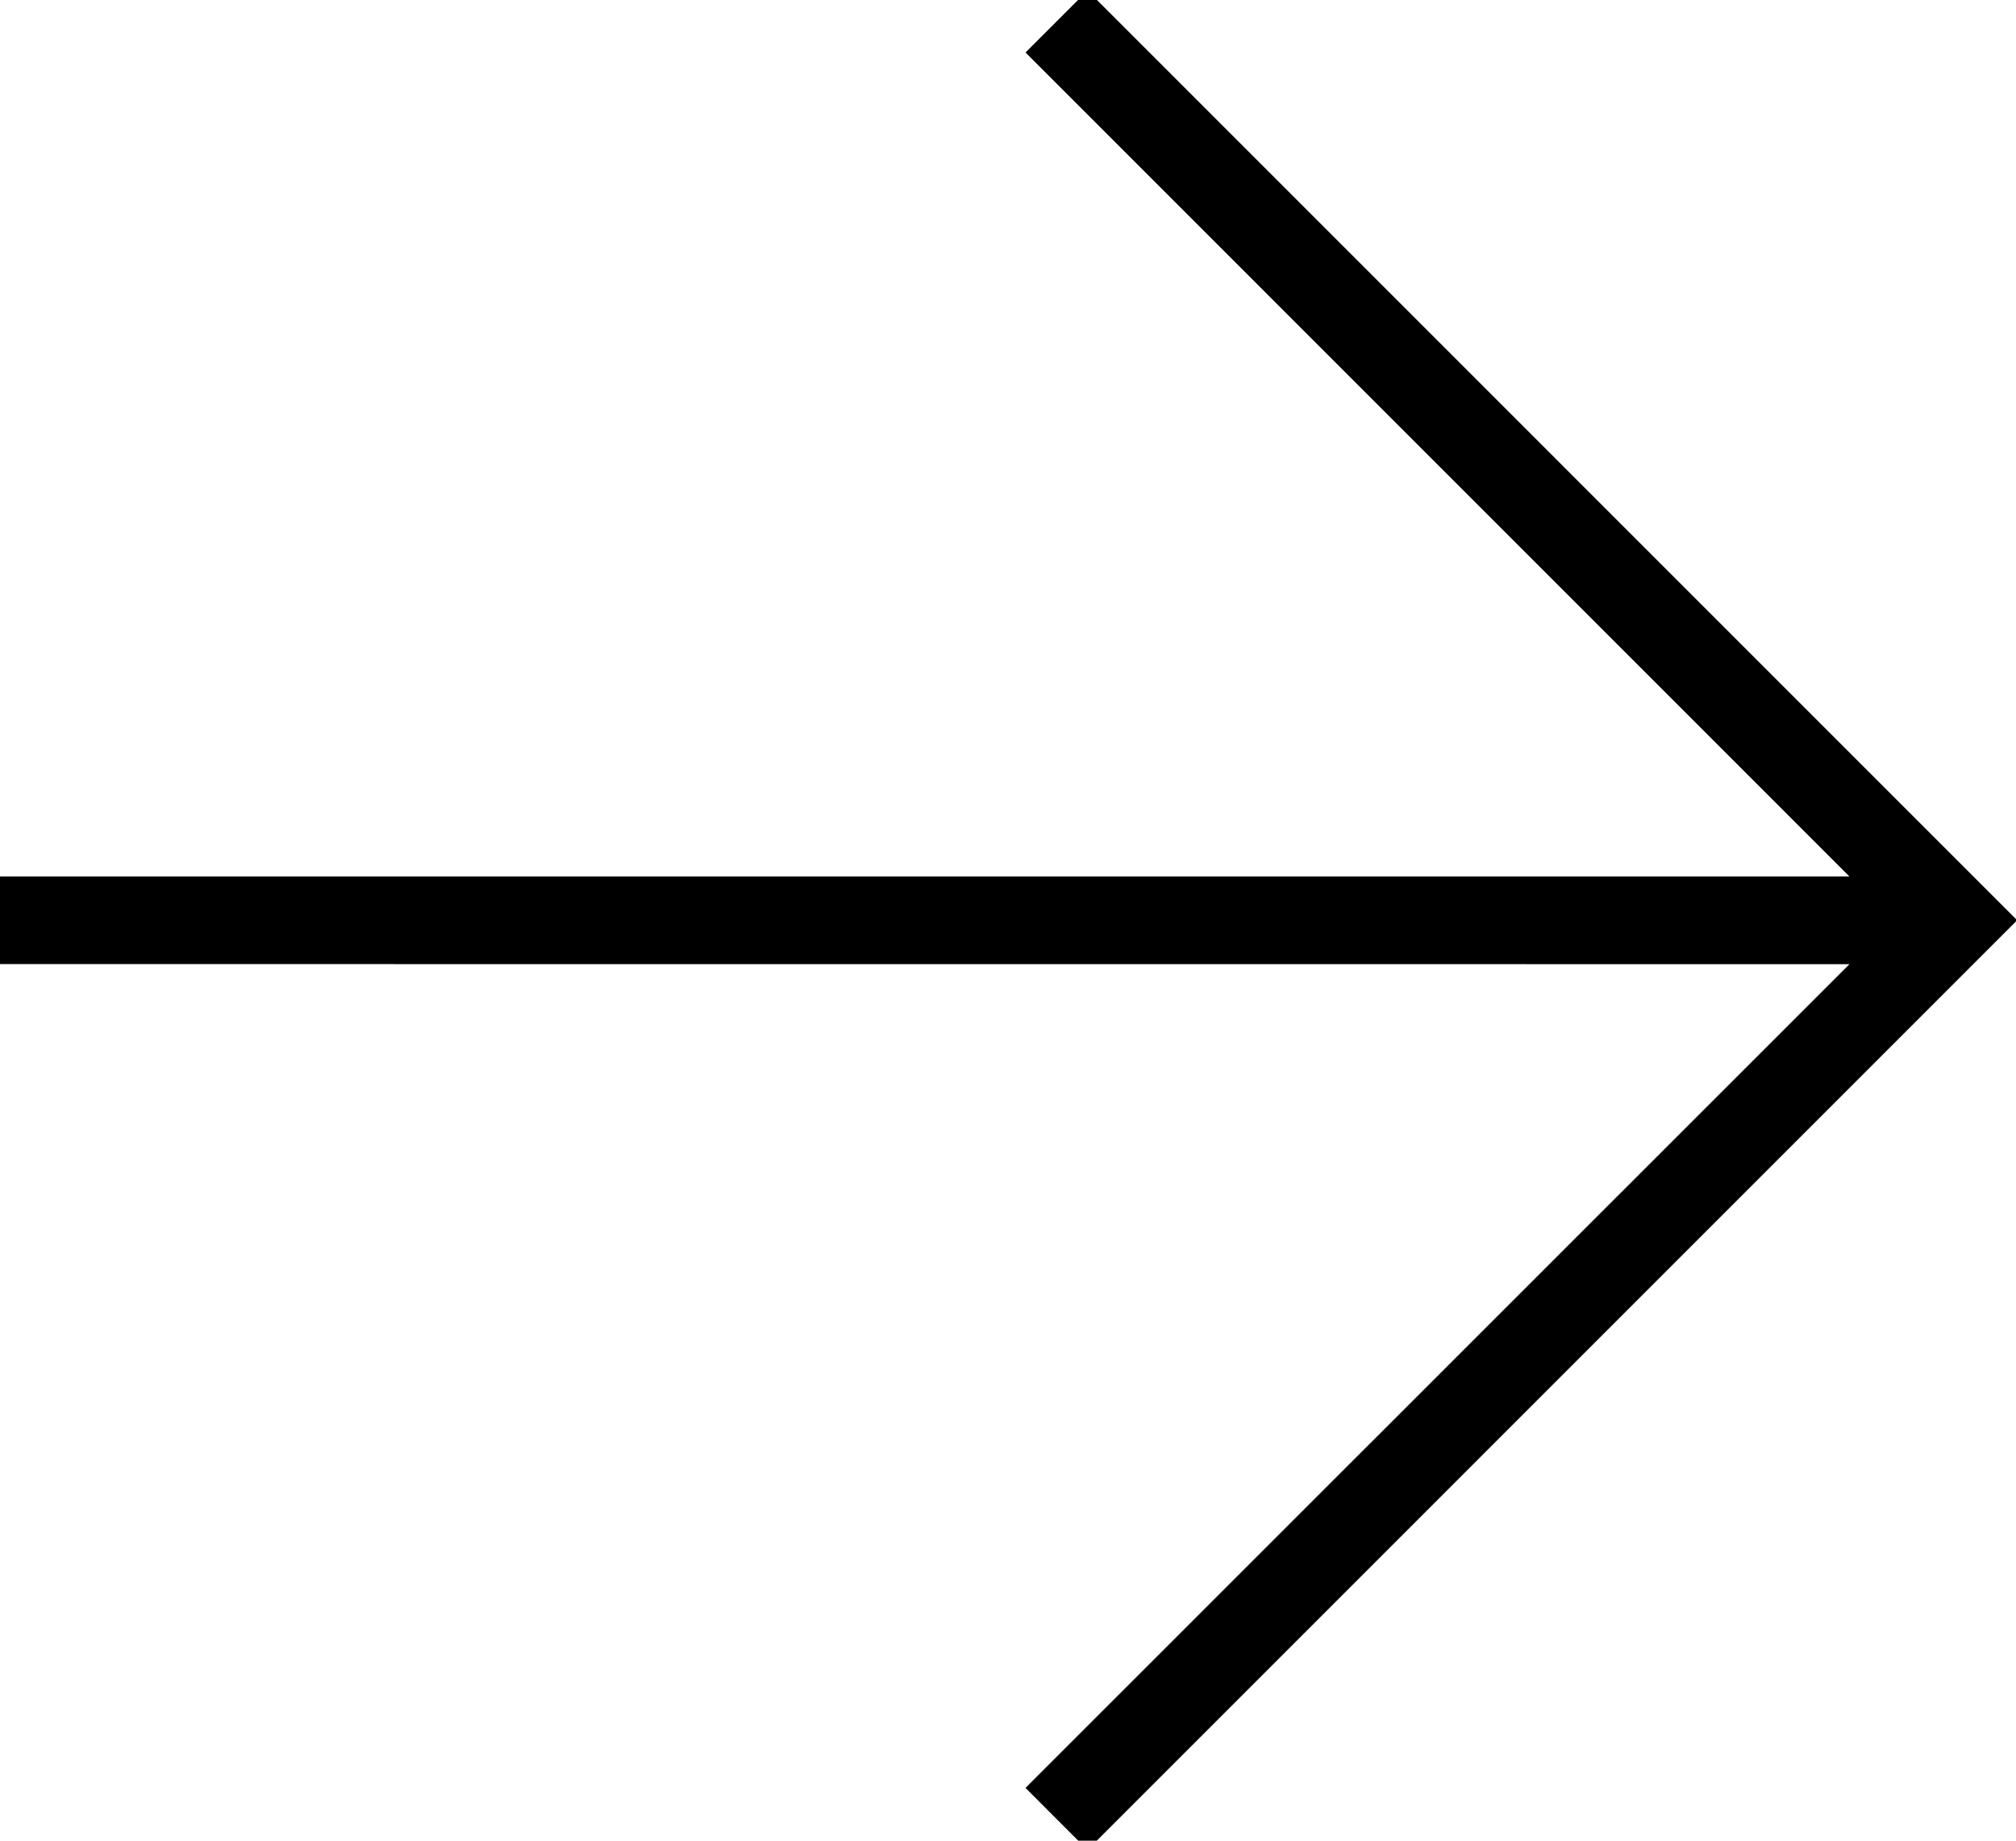 <svg xmlns="http://www.w3.org/2000/svg" width="23" height="21" viewBox="0 0 23 21"><g><g><path d="M-.091 10.999v-1h21.19L11.7.599l.707-.707 9.899 9.9.707.707-10.606 10.607-.707-.708L21.1 11z"/></g></g></svg>